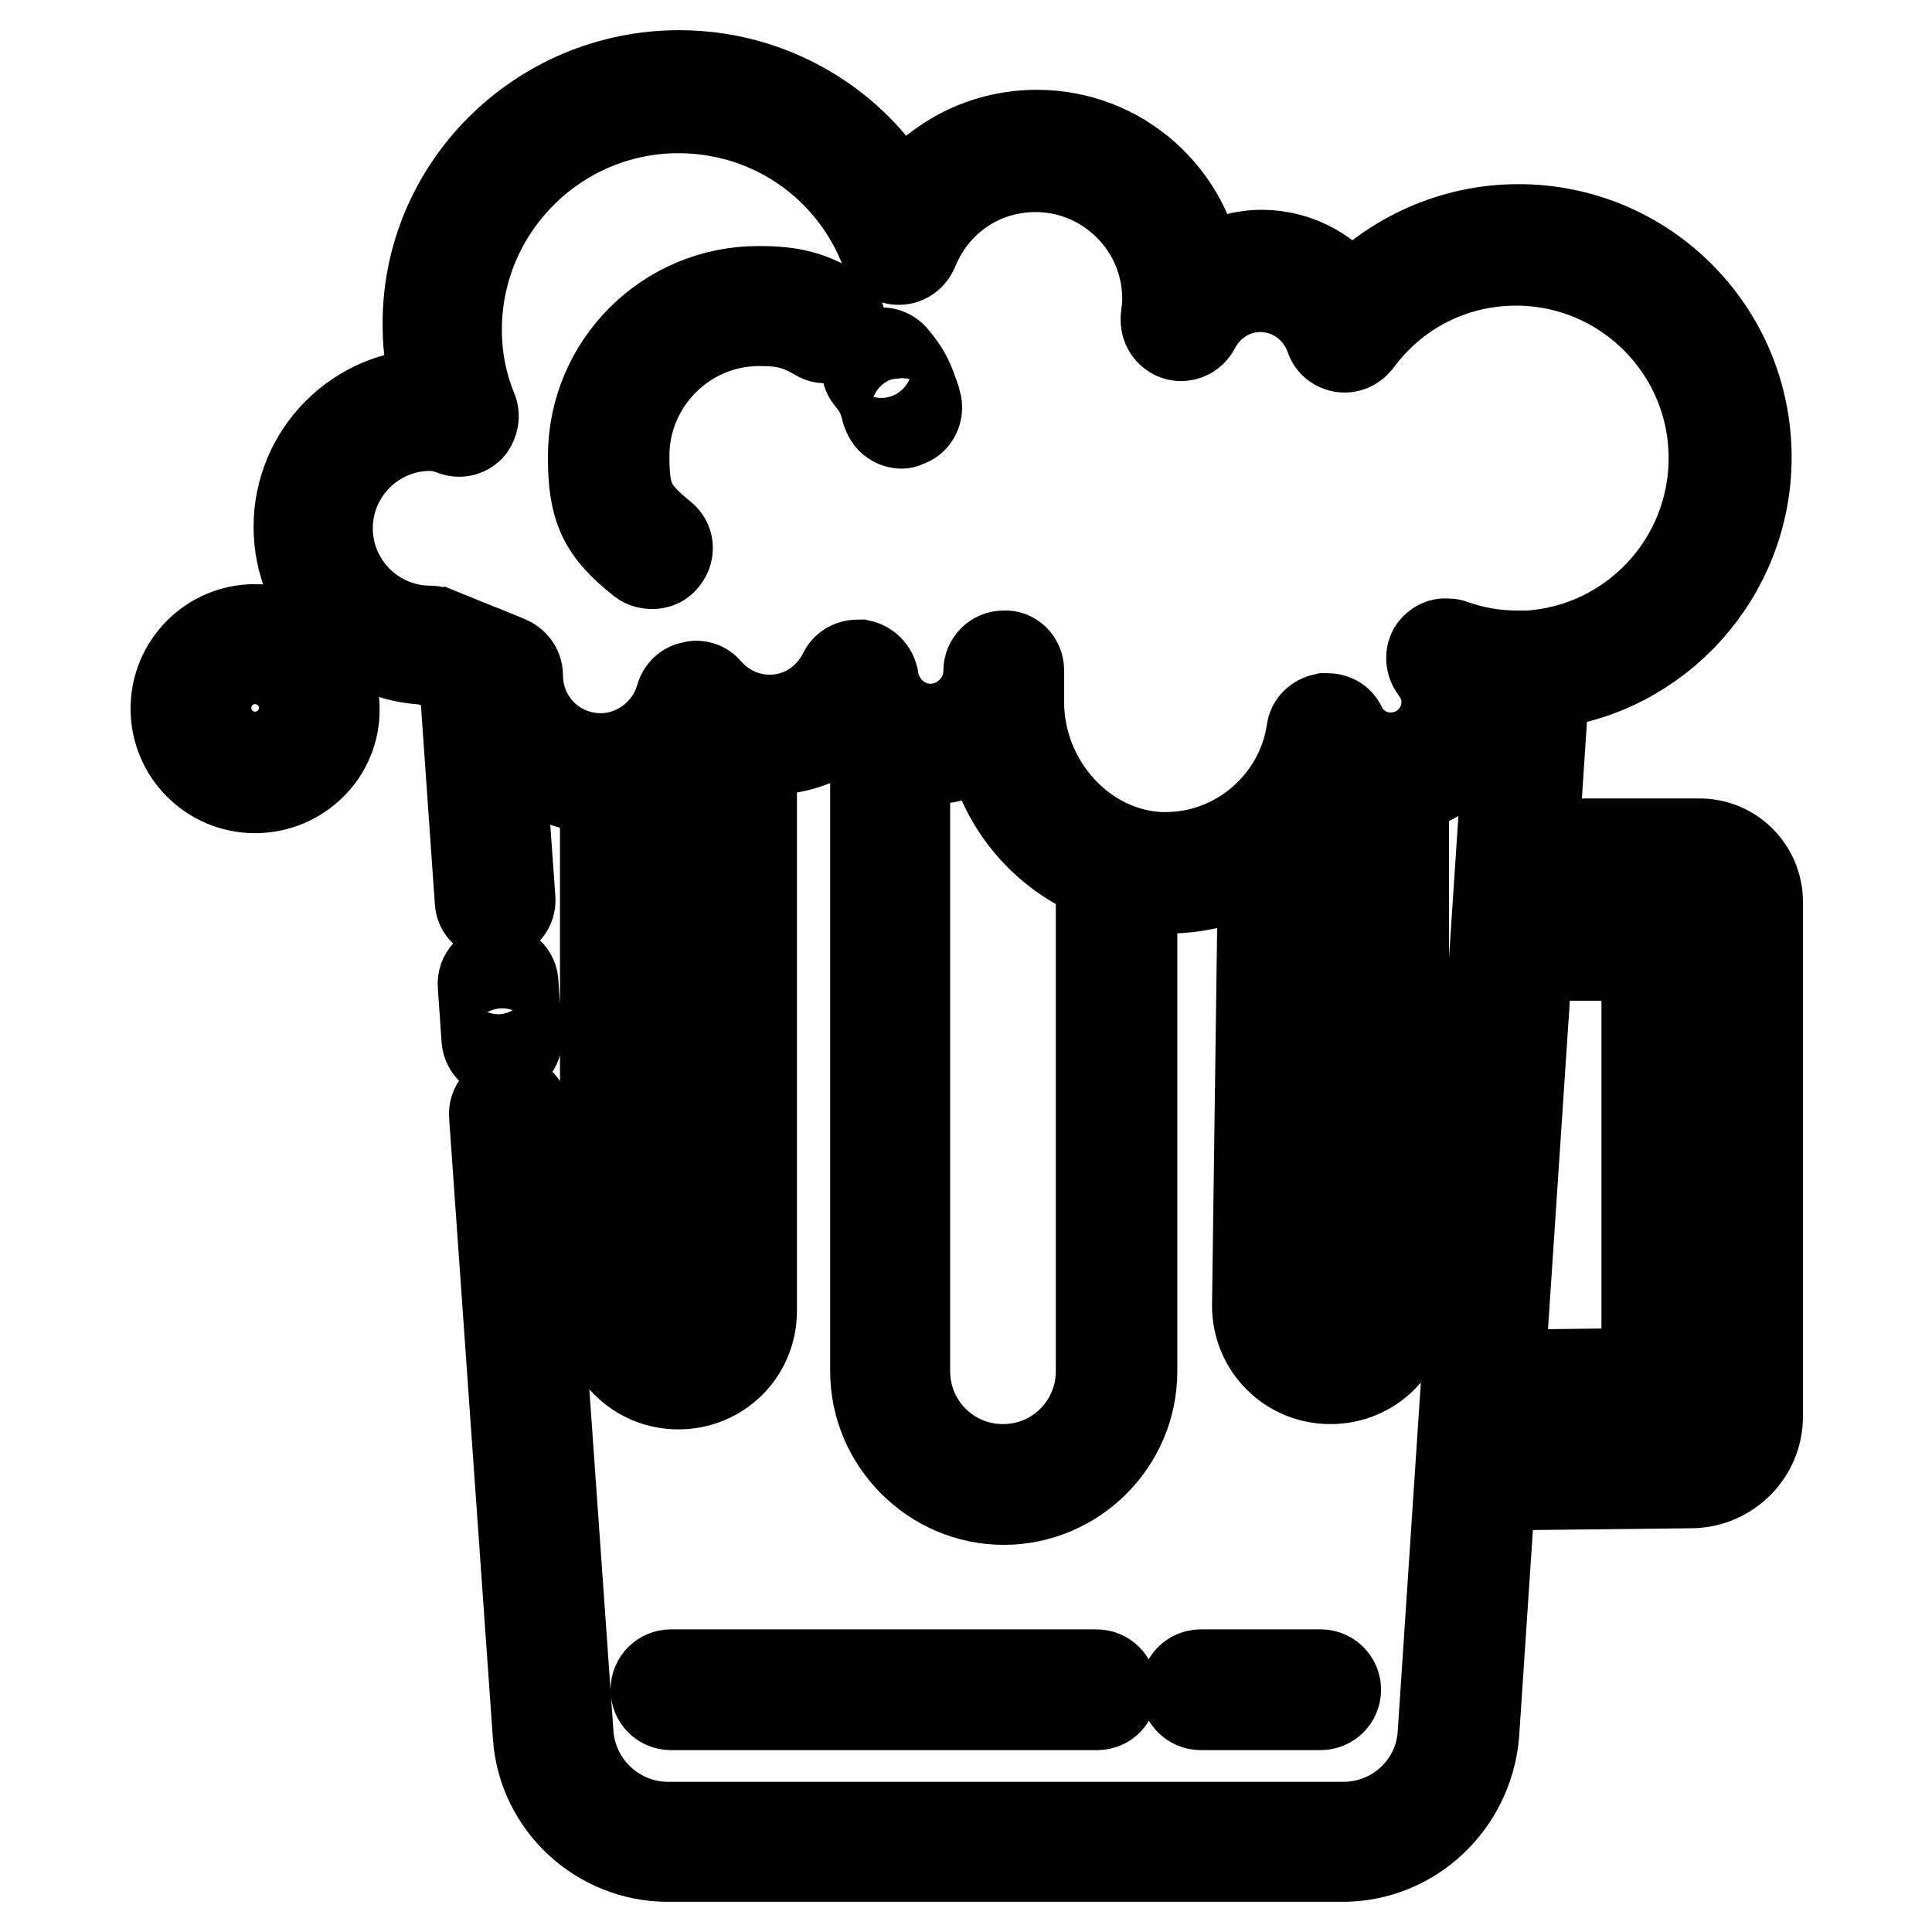 <?xml version="1.0" encoding="utf-8"?>
<!-- Svg Vector Icons : http://www.onlinewebfonts.com/icon -->
<!DOCTYPE svg PUBLIC "-//W3C//DTD SVG 1.1//EN" "http://www.w3.org/Graphics/SVG/1.1/DTD/svg11.dtd">
<svg version="1.1" xmlns="http://www.w3.org/2000/svg" xmlns:xlink="http://www.w3.org/1999/xlink" x="0px" y="0px" viewBox="0 0 256 256" enable-background="new 0 0 256 256" xml:space="preserve">
<g> <path stroke-width="12" fill-opacity="0" stroke="#000000"  d="M177.9,246H88.5c-9,0-16.6-7-17.2-16l-5.8-82.2c-0.1-1.1,0.7-2.1,1.9-2.1c1.1-0.1,2.1,0.7,2.1,1.9l5.8,82.2 c0.5,6.9,6.3,12.3,13.2,12.3h89.5c7,0,12.8-5.4,13.2-12.4l9.2-138.8c-1.6,0-3.3-0.2-4.9-0.5c0.5,1.9,0.4,4-0.2,6 c-1.1,3.9-4.4,7-8.3,7.8c-0.3,0.1-0.7,0.1-1,0.2V173c0,5.4-4.3,9.7-9.7,9.7c-5.4,0-9.7-4.3-9.7-9.7v0l0.8-59 c-3.7,2.4-8.1,3.7-12.7,3.7h-0.1c-1.6,0-3.1-0.2-4.6-0.5v64.5c0,9.4-7.7,17-17,17s-17-7.7-17-17V98.4c0-0.1,0-0.3,0.1-0.4 c-1.2-1-2.2-2.1-3-3.5c-2.8,3-6.7,4.8-11,4.8h-0.1c-0.8,0-1.6-0.1-2.4-0.2v74.6c0,5.4-4.3,9.7-9.7,9.7c-5.4,0-9.7-4.3-9.7-9.7 v-69.3h-0.5c-6.2,0-11.5-3.7-13.8-9l1.7,23.7c0.1,1.1-0.7,2.1-1.9,2.1c-1.1,0.1-2.1-0.7-2.1-1.9l-2.1-30l-4.7-1.9 c-9.5-0.2-17.2-8-17.2-17.6c0-9.7,7.9-17.6,17.6-17.6c0.3,0,0.5,0,0.8,0c-0.8-2.9-1.3-5.9-1.3-9C56.5,25,71.5,10,90,10 c6.9,0,13.5,2.1,19.1,6c4.3,3,7.8,7,10.3,11.6c3.9-6,10.6-9.7,18-9.7c11,0,20,8.2,21.4,18.8c2.4-1.8,5.3-2.9,8.4-2.9 c4.8,0,9.2,2.5,11.7,6.4c5.7-6.2,13.8-9.8,22.3-9.8c16.7,0,30.2,13.5,30.2,30.2c0,15.5-11.8,28.4-26.8,30l-1.4,21.2h22 c4.3,0,7.7,3.5,7.7,7.7v68.2c0,4.8-3.9,8.7-8.7,8.8l-26.7,0.3l-2.2,33C194.5,238.9,187,246,177.9,246L177.9,246z M119.9,100.1v81.6 c0,7.2,5.8,13,13,13s13-5.8,13-13V116c-7.8-3-13.5-10.1-14.8-18.5c-2.1,1.9-4.9,3.1-7.9,3.1C122,100.6,120.9,100.4,119.9,100.1 L119.9,100.1z M198.5,186.2l-0.5,6.7l25.9-0.3c2.6,0,4.7-2.2,4.7-4.8v-68.2c0-2.1-1.7-3.7-3.7-3.7h-21.8l-0.5,6.7H216 c3.4,0,6.2,2.8,6.2,6.2V179c0,3.8-3.1,6.9-6.9,7L198.5,186.2L198.5,186.2z M202.4,126.6l-3.7,55.6l16.5-0.2c1.6,0,3-1.4,3-3v-50.2 c0-1.2-1-2.2-2.2-2.2H202.4L202.4,126.6z M84,103.8v69.9c0,3.1,2.6,5.7,5.7,5.7c3.1,0,5.7-2.6,5.7-5.7V97.9 c-0.9-0.4-1.7-0.9-2.5-1.5C91,99.9,87.8,102.6,84,103.8z M170.5,173c0,3.1,2.6,5.7,5.7,5.7s5.7-2.6,5.7-5.7v-68.7 c-1.9-0.4-3.6-1.3-5-2.5c-1.2,3.4-3.1,6.5-5.5,8.9L170.5,173L170.5,173z M135,88.8V93c0,10.9,8.5,20.2,18.8,20.6c0.3,0,0.5,0,0.7,0 c9.6,0,17.9-7.2,19.3-16.7c0.1-0.9,0.8-1.5,1.7-1.7c0.1,0,0.2,0,0.4,0c0.8,0,1.5,0.4,1.8,1.1c1,2.1,3.2,3.9,6.1,4.1 c0.2,0,0.3,0,0.5,0c4.1,0,7.4-3.3,7.4-7.4c0-1.6-0.6-3.2-1.6-4.5c-0.5-0.7-0.6-1.7-0.1-2.4c0.4-0.5,1-0.9,1.7-0.8 c0.2,0,0.5,0,0.7,0.1c2.8,1,5.7,1.5,8.6,1.5h0.1c0.2,0,0.5,0,0.7,0c0.2,0,0.3,0,0.5,0h0.3c13.7-0.9,24.5-12.3,24.5-26.2 c0-14.5-11.8-26.2-26.2-26.2c-8.4,0-16.1,3.9-21.1,10.7c-0.5,0.6-1.2,0.9-1.9,0.8c-0.7-0.1-1.4-0.6-1.6-1.3c-1.4-4-5.1-6.7-9.3-6.7 c-3.7,0-7,2.1-8.7,5.4c-0.5,0.9-1.5,1.3-2.4,1c-0.9-0.3-1.5-1.2-1.4-2.2l0-0.1c0.1-0.9,0.2-1.7,0.2-2.5c0-9.7-7.9-17.5-17.5-17.5 c-7.2,0-13.5,4.3-16.2,11c-0.3,0.7-1,1.3-1.9,1.3h0c-0.8,0-1.5-0.5-1.8-1.3c-4.4-11.4-15.2-18.8-27.4-18.8 c-16.2,0-29.4,13.2-29.4,29.4c0,3.7,0.7,7.3,2.1,10.7c0.3,0.7,0.1,1.5-0.3,2.1c-0.5,0.6-1.3,0.8-2,0.6C59,56.6,58,56.4,57,56.4 c-7.5,0-13.6,6.1-13.6,13.6c0,7.5,6.1,13.6,13.6,13.6c0.3,0,0.5,0.1,0.7,0.1l5.9,2.4c0.1,0,0.2,0.1,0.3,0.1l3.4,1.4 c0.7,0.3,1.3,1,1.3,1.9c0,6.1,4.9,11,11,11c4.9,0,9.3-3.4,10.6-8.1c0.2-0.7,0.8-1.3,1.5-1.4c0.2,0,0.3-0.1,0.5-0.1 c0.6,0,1.1,0.2,1.5,0.7c2.1,2.4,5.1,3.8,8.3,3.8c4.2,0,7.9-2.4,9.8-6.2c0.3-0.7,1.1-1.1,1.8-1.1c0.1,0,0.2,0,0.4,0 c0.9,0.2,1.5,0.9,1.7,1.7c0.5,3.8,3.7,6.8,7.6,6.8c4.2,0,7.7-3.5,7.7-7.7c0-1.1,0.9-2,2-2h0.1C134.1,86.8,135,87.7,135,88.8 L135,88.8z M175,225.9h-15.9c-1.1,0-2-0.9-2-2c0-1.1,0.9-2,2-2H175c1.1,0,2,0.9,2,2C177,225,176.1,225.9,175,225.9z M145.4,225.9 H88.9c-1.1,0-2-0.9-2-2c0-1.1,0.9-2,2-2h56.4c1.1,0,2,0.9,2,2C147.4,225,146.5,225.9,145.4,225.9z M66.5,139.6c-1,0-1.9-0.8-2-1.9 l-0.5-7.2c-0.1-1.1,0.8-2.1,1.9-2.1c1.1-0.1,2.1,0.8,2.1,1.9l0.5,7.2c0.1,1.1-0.8,2.1-1.9,2.1H66.5z M33.8,104.4 c-5.8,0-10.5-4.7-10.5-10.5c0-5.8,4.7-10.5,10.5-10.5c5.8,0,10.5,4.7,10.5,10.5C44.4,99.7,39.6,104.4,33.8,104.4z M33.8,87.3 c-3.6,0-6.5,2.9-6.5,6.5c0,3.6,2.9,6.5,6.5,6.5s6.5-2.9,6.5-6.5C40.4,90.3,37.4,87.3,33.8,87.3z M86.4,74.7c-0.4,0-0.9-0.1-1.3-0.4 c-5.2-4.1-6.5-7-6.5-13.8c0-12.1,9.8-21.9,21.9-21.9c4.3,0,6.7,0.6,9.9,2.5c0.9,0.6,1.3,1.8,0.7,2.7c-0.6,0.9-1.8,1.3-2.7,0.7 c-2.6-1.5-4.3-2-7.8-2c-9.9,0-17.9,8.1-17.9,17.9c0,5.6,0.8,7.3,5,10.7c0.9,0.7,1,1.9,0.3,2.8C87.6,74.5,87,74.7,86.4,74.7z  M119.5,56.1c-0.8,0-1.6-0.5-1.9-1.4c-0.1-0.2-0.2-0.5-0.2-0.7c-0.6-1.9-0.9-2.5-2.1-4c-0.7-0.8-0.6-2.1,0.2-2.8s2.1-0.6,2.8,0.2 c1.8,2.1,2.2,3.3,2.9,5.3c0.1,0.2,0.1,0.4,0.2,0.7c0.3,1-0.2,2.2-1.3,2.5C119.9,56,119.7,56.1,119.5,56.1z"/></g>
</svg>